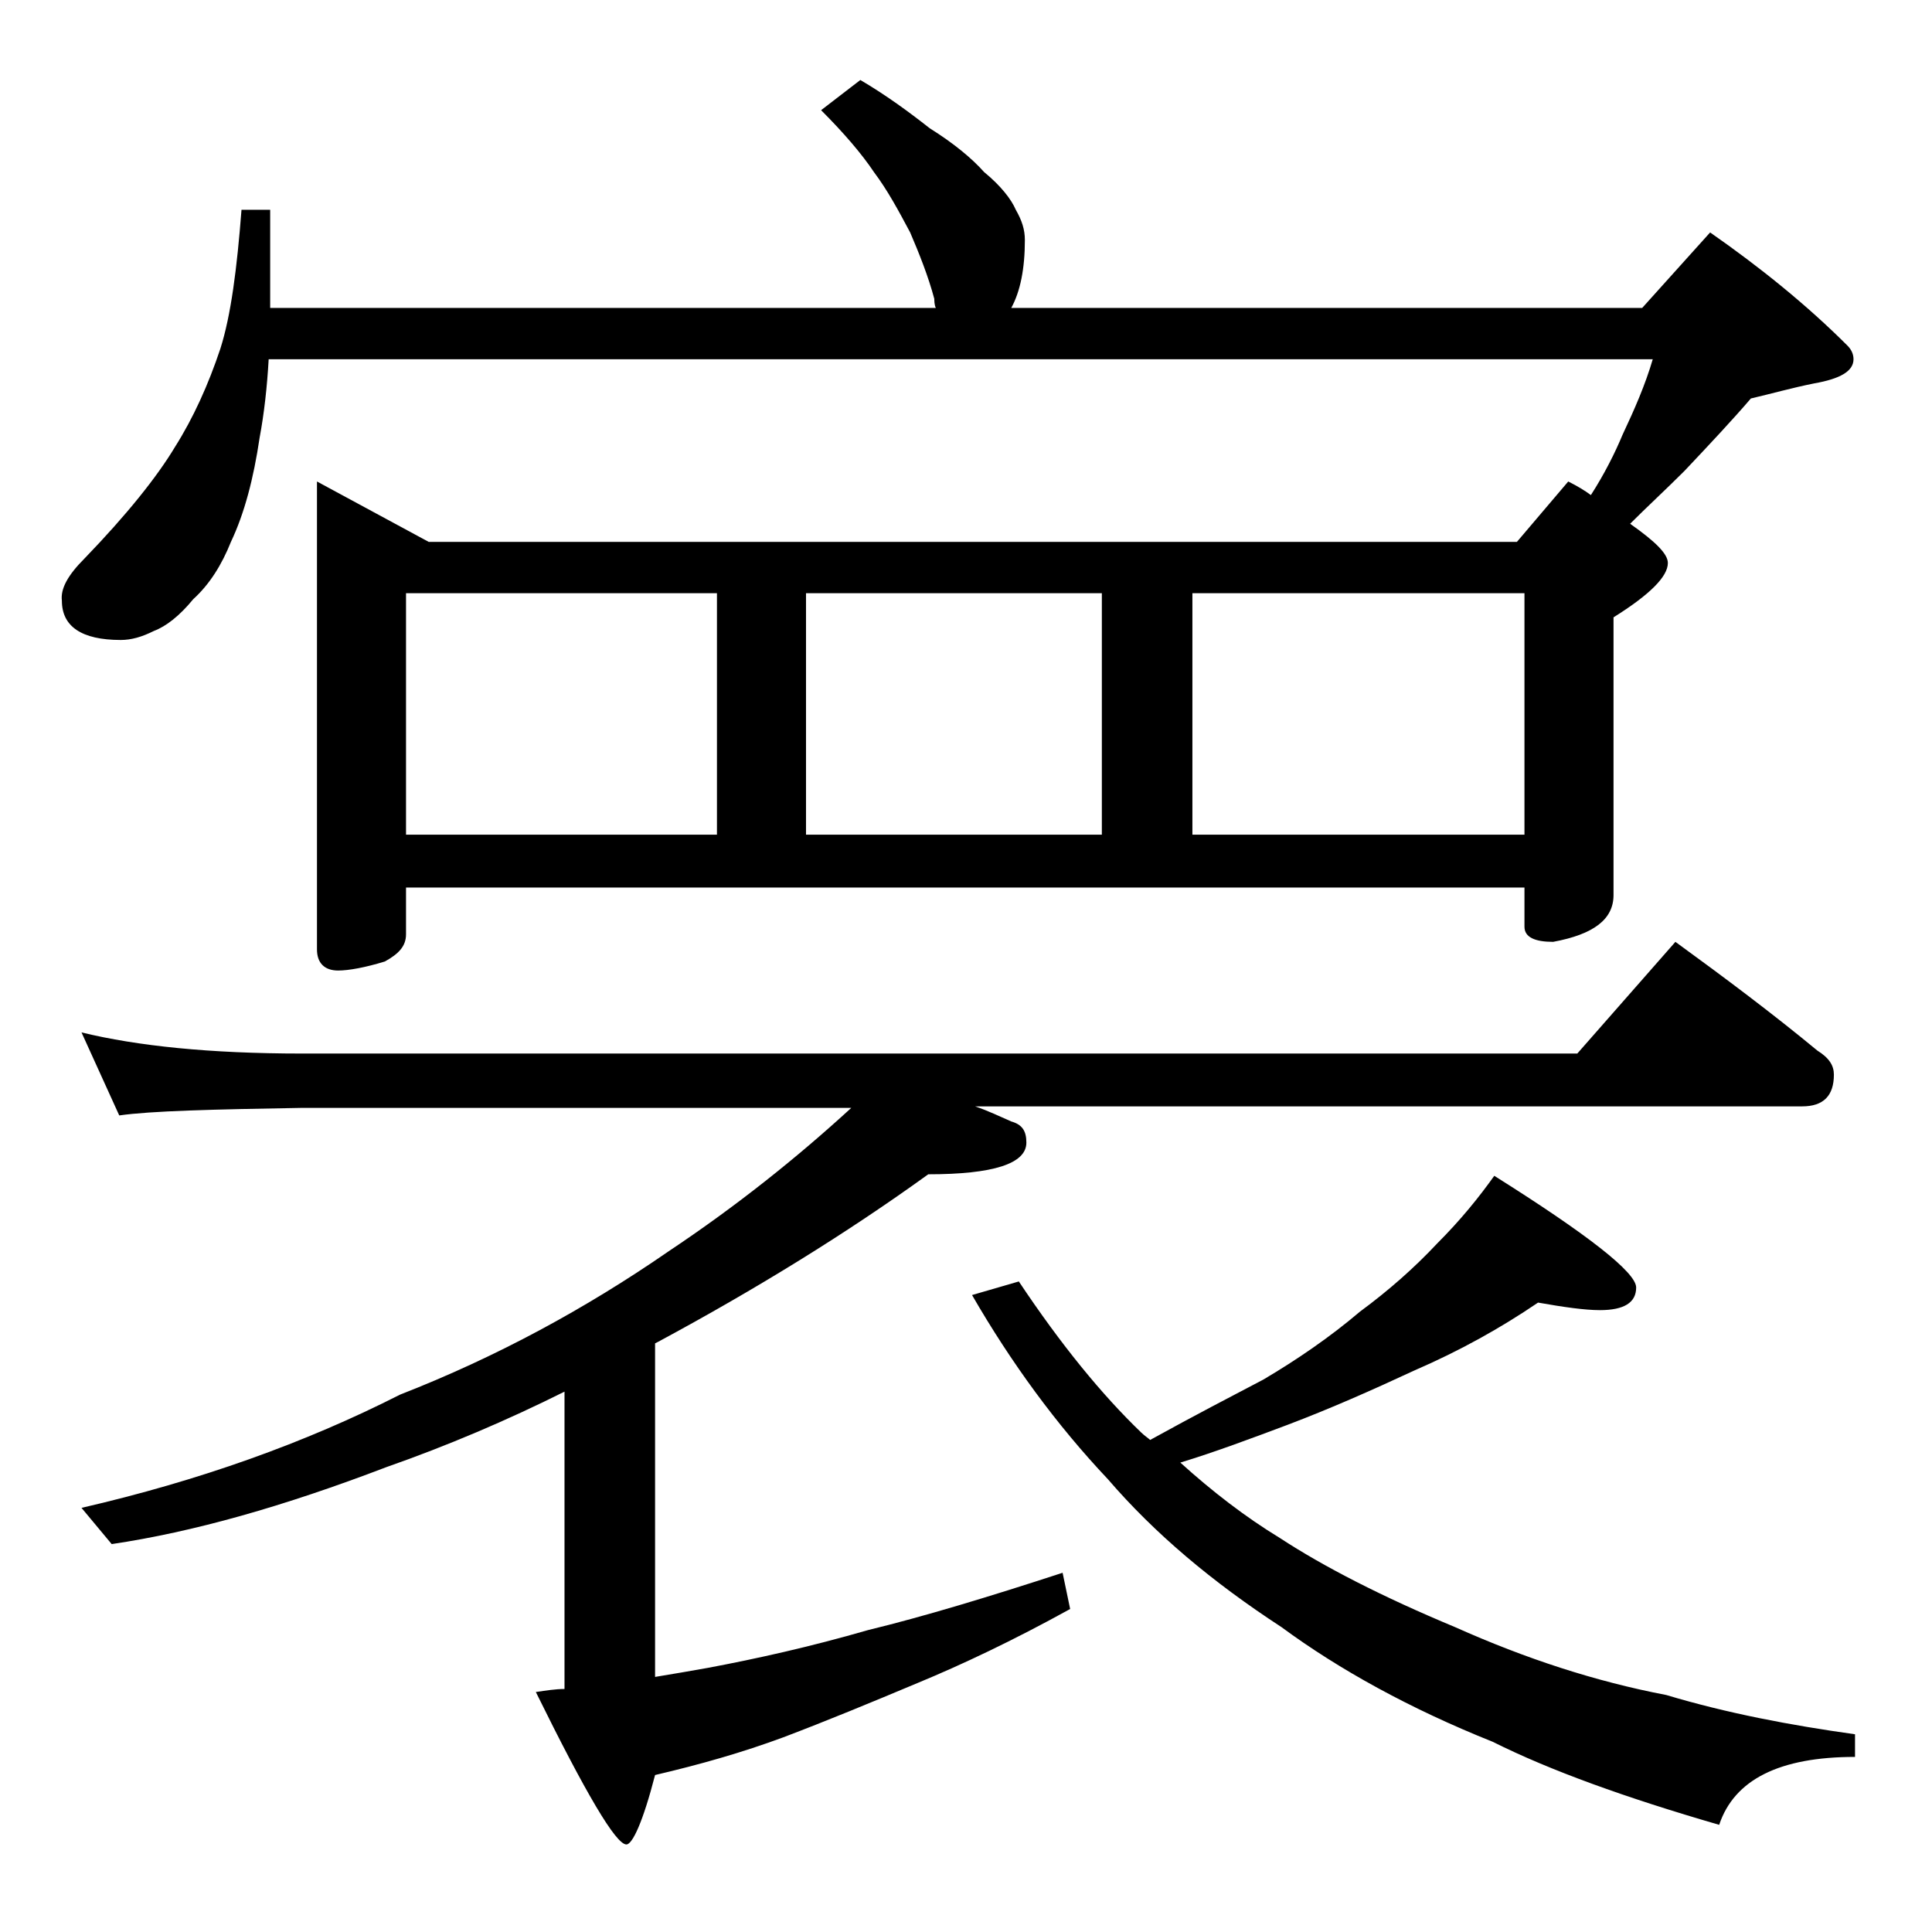 <?xml version="1.0" encoding="utf-8"?>
<!-- Generator: Adobe Illustrator 18.0.0, SVG Export Plug-In . SVG Version: 6.00 Build 0)  -->
<!DOCTYPE svg PUBLIC "-//W3C//DTD SVG 1.1//EN" "http://www.w3.org/Graphics/SVG/1.1/DTD/svg11.dtd">
<svg version="1.1" id="Layer_1" xmlns="http://www.w3.org/2000/svg" xmlns:xlink="http://www.w3.org/1999/xlink" x="0px" y="0px"
	 viewBox="0 0 128 128" enable-background="new 0 0 128 128" xml:space="preserve">
<path d="M21,31.9l7.4,4h72.1l3.4-4c0.6,0.3,1.1,0.6,1.5,0.9c0.9-1.4,1.6-2.8,2.1-4c0.8-1.7,1.5-3.3,2-5H17.8
	c-0.1,1.8-0.3,3.6-0.6,5.2c-0.4,2.7-1,5-1.9,6.9c-0.6,1.5-1.4,2.8-2.5,3.8c-0.9,1.1-1.8,1.8-2.6,2.1c-0.8,0.4-1.5,0.6-2.2,0.6
	c-2.6,0-3.9-0.9-3.9-2.6C4,39,4.5,38.1,5.6,37c2.8-2.9,4.8-5.4,6-7.4c1.2-1.9,2.2-4.1,3-6.5c0.7-2.2,1.1-5.3,1.4-9.2h1.9v6.5H62
	c-0.1-0.2-0.1-0.5-0.1-0.6c-0.4-1.5-1-3-1.6-4.4c-0.8-1.5-1.5-2.8-2.4-4c-0.8-1.2-2-2.6-3.5-4.1l2.6-2c1.7,1,3.2,2.1,4.6,3.2
	c1.6,1,2.8,2,3.6,2.9c1.1,0.9,1.8,1.8,2.1,2.5c0.4,0.7,0.6,1.3,0.6,2c0,1.9-0.3,3.4-0.9,4.5h41.8l4.5-5c3.3,2.3,6.4,4.8,9.1,7.5
	c0.2,0.2,0.4,0.5,0.4,0.9c0,0.8-0.9,1.3-2.6,1.6c-1.5,0.3-2.9,0.7-4.2,1c-1.2,1.4-2.7,3-4.4,4.8c-1.2,1.2-2.5,2.4-3.6,3.5
	c1.7,1.2,2.5,2,2.5,2.6c0,0.9-1.2,2.1-3.6,3.6v18.4c0,1.6-1.3,2.6-4,3.1c-1.2,0-1.9-0.3-1.9-1v-2.6H26.9v3.1c0,0.8-0.5,1.3-1.4,1.8
	c-1.3,0.4-2.4,0.6-3.1,0.6c-0.9,0-1.4-0.5-1.4-1.4V31.9z M5.4,68.4c3.7,0.9,8.5,1.4,14.6,1.4h84.5l6.5-7.4c3.3,2.4,6.5,4.8,9.4,7.2
	c0.8,0.5,1.1,1,1.1,1.6c0,1.4-0.7,2.1-2.1,2.1H64.6c0.9,0.3,1.7,0.7,2.4,1c0.7,0.2,1,0.6,1,1.4c0,1.4-2.2,2.1-6.5,2.1
	c-5.4,3.9-11.4,7.6-17.9,11.1l-0.2,0.1v22.1c1.2-0.2,2.4-0.4,3.5-0.6c3.2-0.6,6.8-1.4,10.6-2.5c3.7-0.9,8-2.2,12.9-3.8l0.5,2.4
	c-3.8,2.1-7.2,3.7-10.1,4.9c-3.1,1.3-6,2.5-8.9,3.6c-2.7,1-5.5,1.8-8.5,2.5c-0.8,3.1-1.5,4.6-1.9,4.6c-0.7,0-2.7-3.4-6-10.1
	c0.7-0.1,1.3-0.2,1.9-0.2V92.2c-3.8,1.9-7.8,3.6-11.8,5c-6.8,2.6-12.8,4.3-18.2,5.1l-2-2.4c7.8-1.8,14.8-4.3,21.1-7.5
	c6.4-2.5,12.3-5.7,17.8-9.5c4.5-3,8.5-6.2,12.1-9.5H20c-5.9,0.1-10,0.2-12.1,0.5L5.4,68.4z M26.9,55.3h20.6v-16H26.9V55.3z
	 M53.4,55.3H73v-16H53.4V55.3z M101.9,86.3c-2.5,1.7-5.2,3.2-8.2,4.5c-2.8,1.3-5.5,2.5-8.4,3.6c-2.4,0.9-4.8,1.8-7.1,2.5
	c2.1,1.9,4.3,3.6,6.6,5c2.9,1.9,6.8,3.9,11.6,5.9c4.7,2.1,9.3,3.6,14,4.5c4,1.2,8.2,2,12.5,2.6v1.5c-5,0-8,1.5-9,4.5
	c-6.2-1.8-11.2-3.6-15-5.5c-5.5-2.2-10.2-4.8-14-7.6c-4.6-3-8.4-6.2-11.5-9.8c-3.4-3.6-6.4-7.7-9-12.2l3.1-0.9
	c2.8,4.2,5.5,7.5,8.1,10c0.2,0.2,0.5,0.4,0.6,0.5c2.9-1.6,5.4-2.9,7.5-4c2.2-1.3,4.4-2.8,6.4-4.5c1.9-1.4,3.6-2.9,5.1-4.5
	c1.6-1.6,2.8-3.1,3.8-4.5c6.2,3.9,9.4,6.4,9.4,7.4s-0.8,1.5-2.4,1.5C105,86.8,103.6,86.6,101.9,86.3z M79,55.3h22v-16H79V55.3z"/>
</svg>
